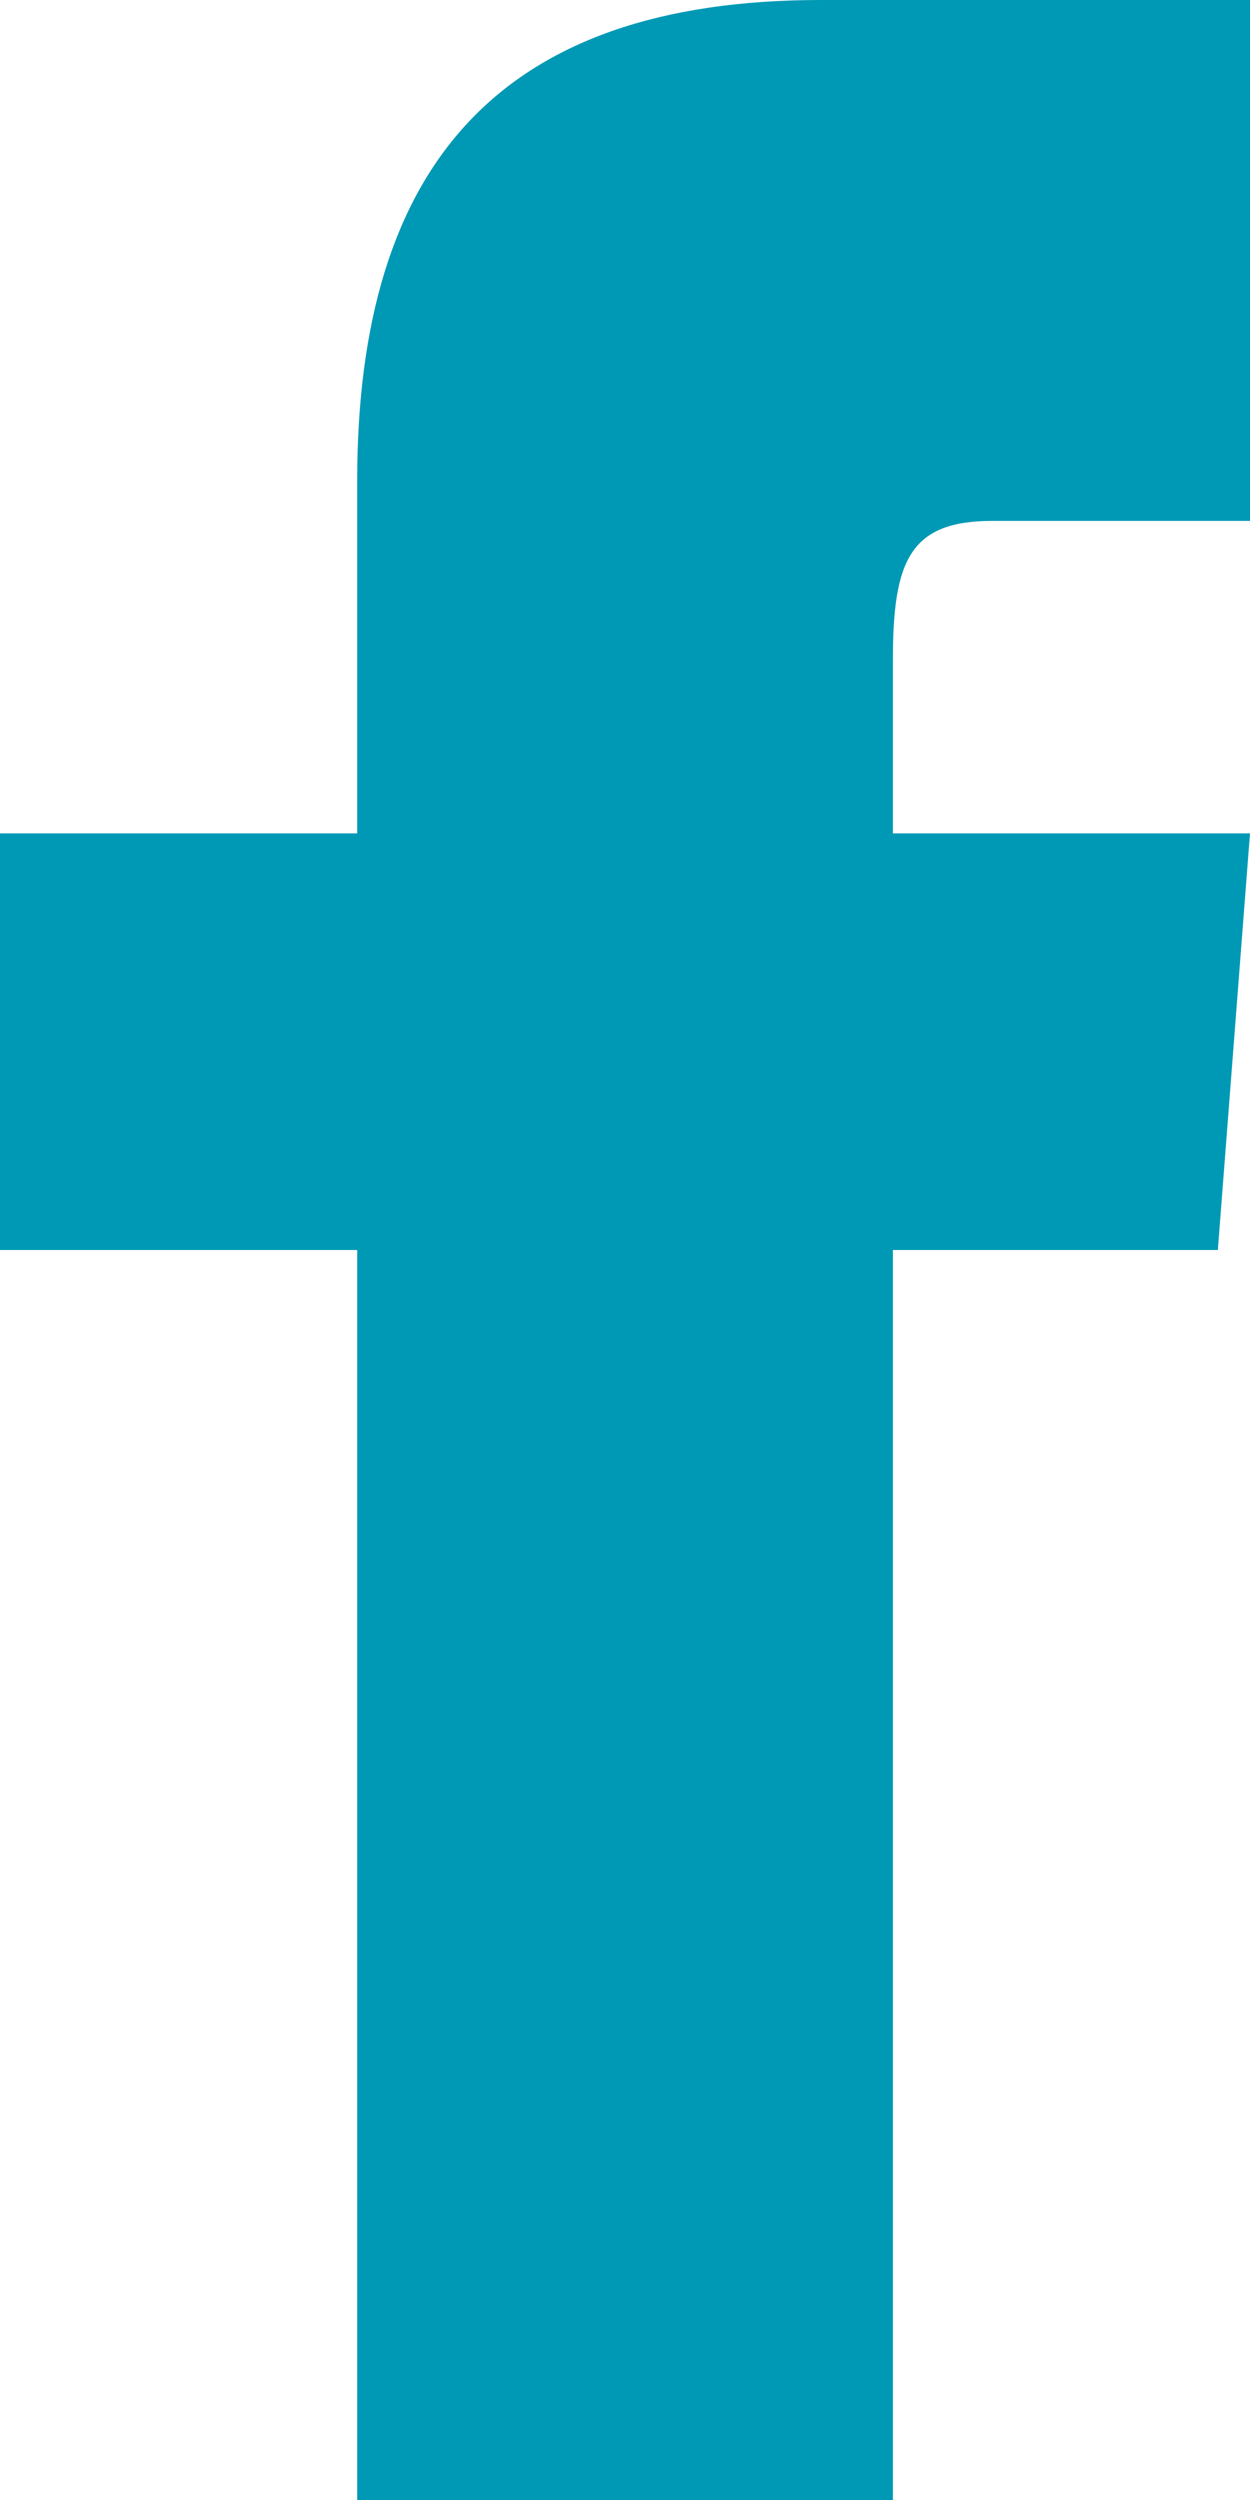 <svg xmlns="http://www.w3.org/2000/svg" width="13.333" height="26.667" viewBox="0 0 13.333 26.667"><path d="M0,8.889H3.81V5.129C3.81,1.76,5.33,0,8.754,0h4.579V5.556H10.587c-.88,0-1.063.42-1.063,1.482V8.889h3.809l-.343,4.444H9.524V26.667H3.81V13.333H0Z" fill="#0099b5"/></svg>